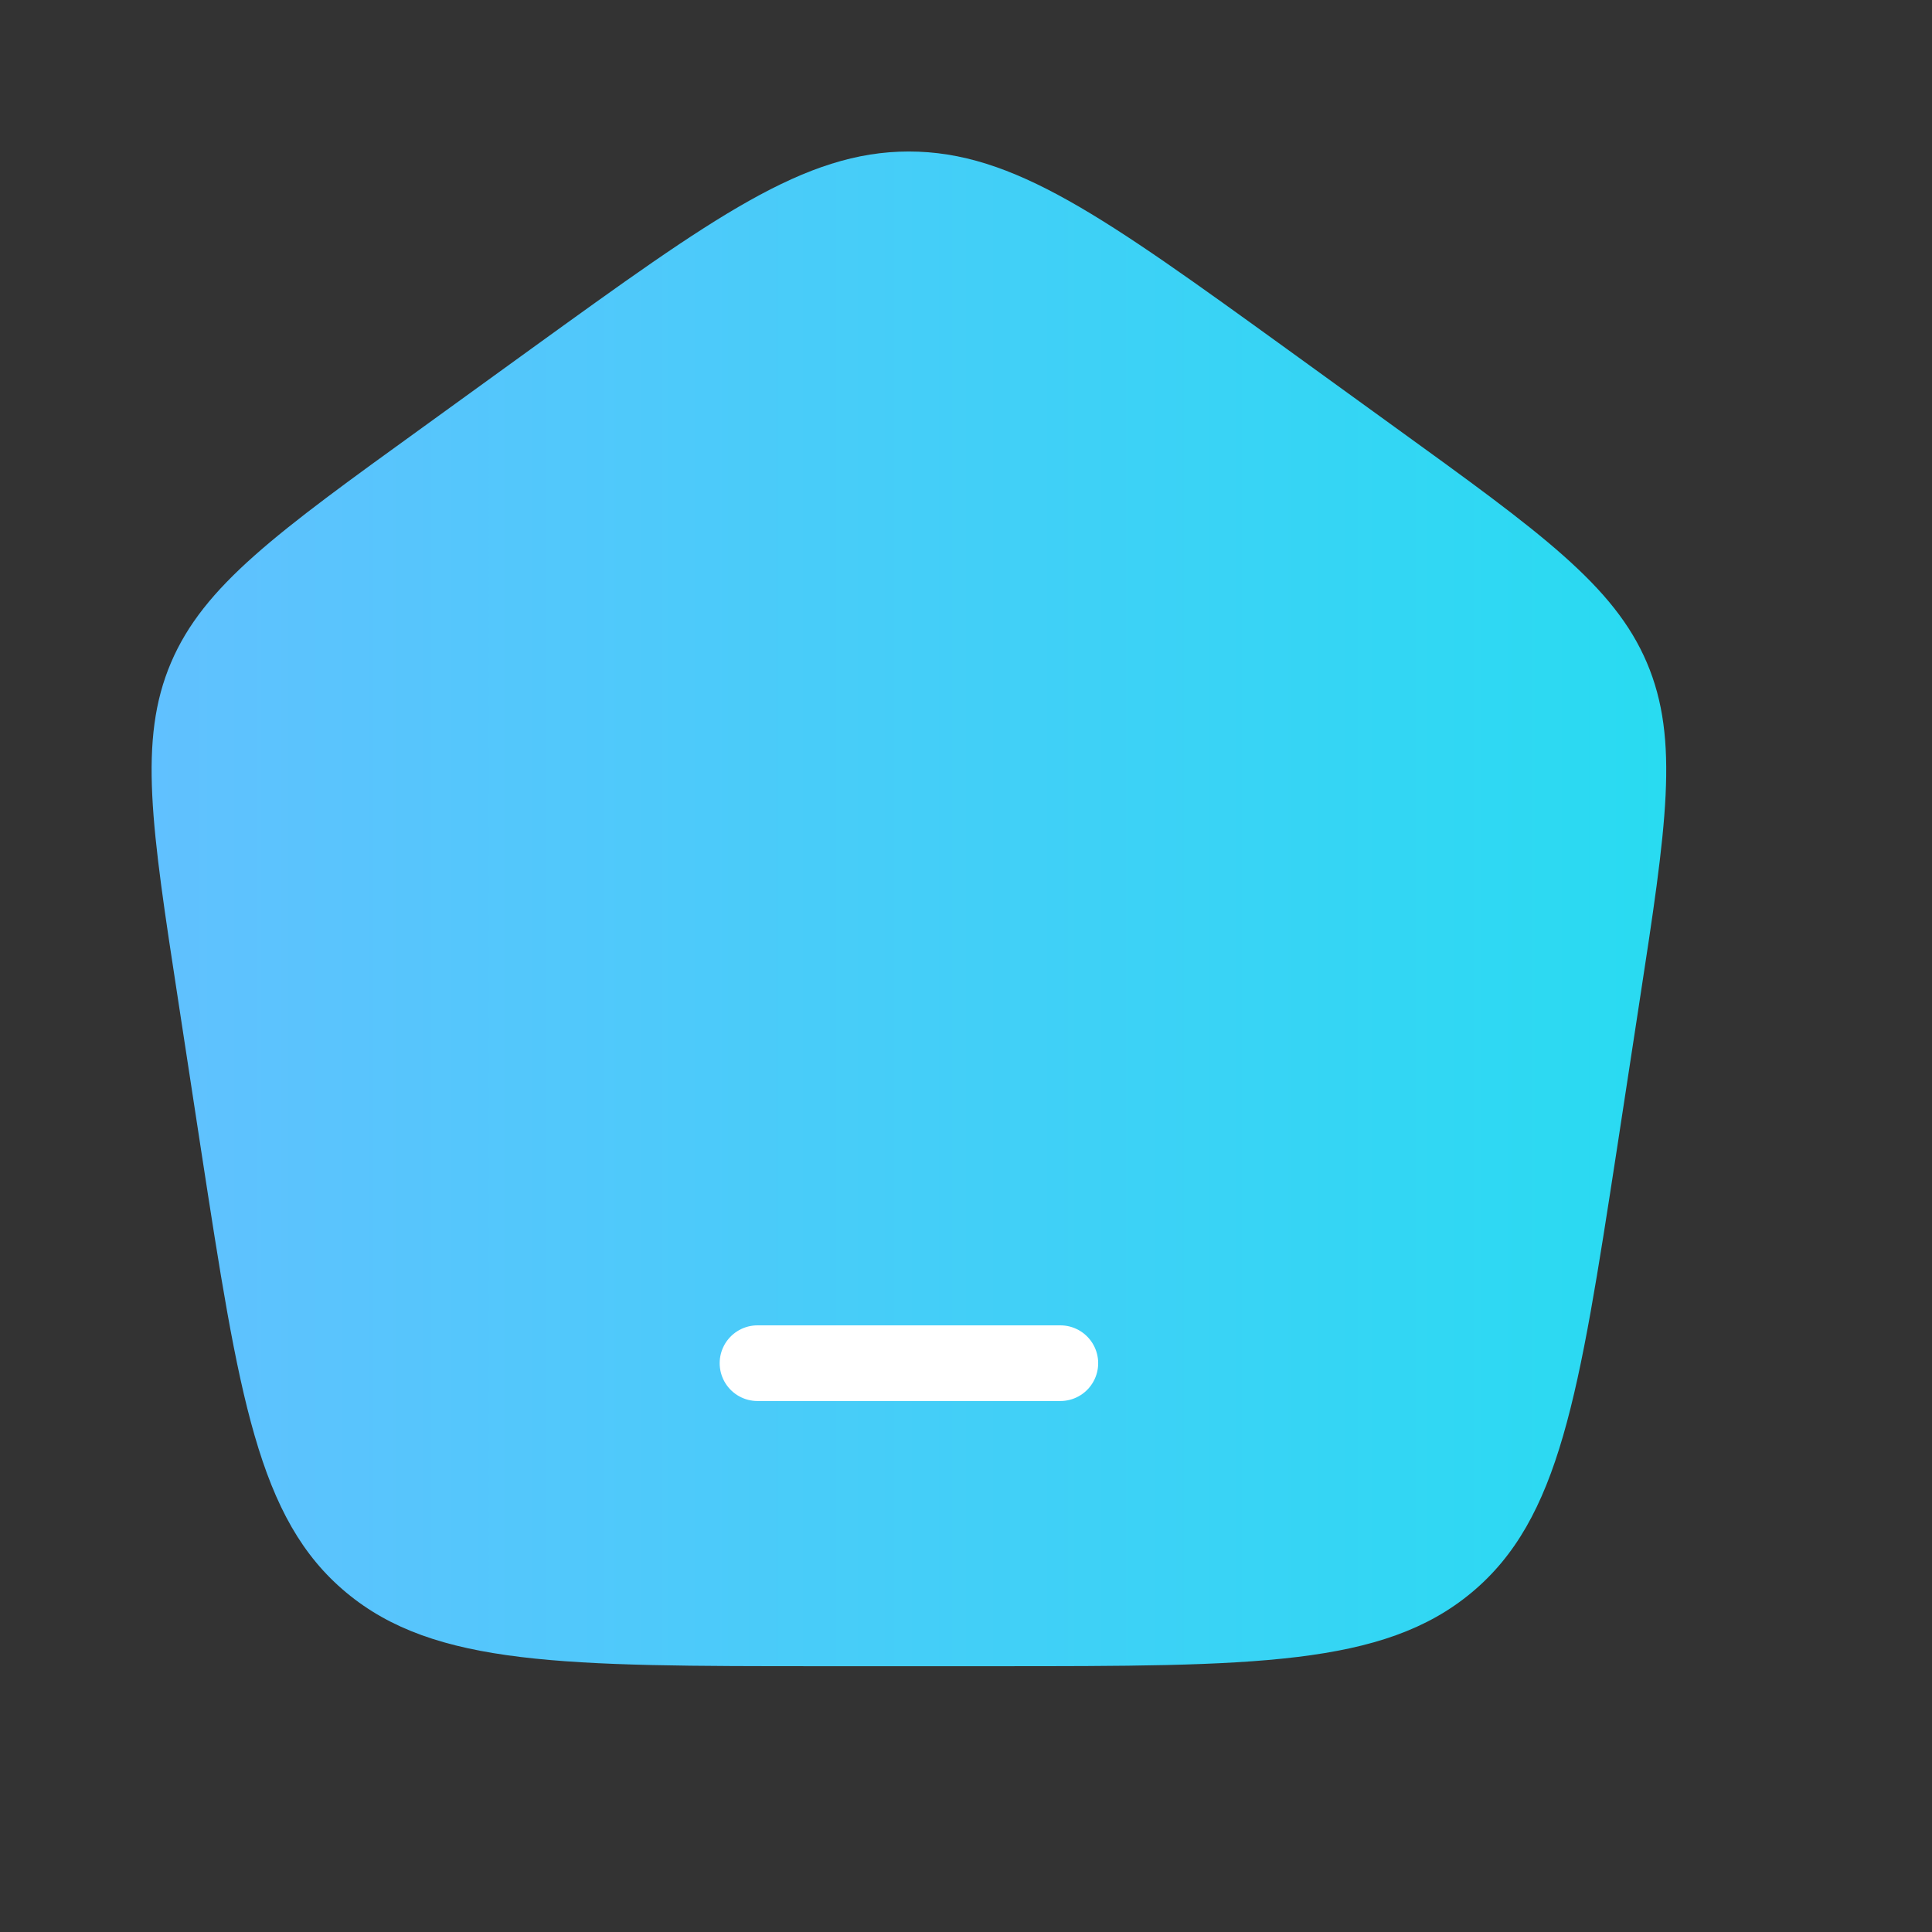<?xml version="1.0" encoding="utf-8"?>
<svg xmlns="http://www.w3.org/2000/svg" fill="none" height="100%" overflow="visible" preserveAspectRatio="none" style="display: block;" viewBox="0 0 12 12" width="100%">
<rect x="0" y="0" width="12" height="12" fill="#333333" stroke="none"/>
<g id="Frame">
<path d="M1.107 6.216C0.941 5.135 0.858 4.595 1.062 4.116C1.266 3.637 1.719 3.309 2.626 2.654L3.303 2.164C4.431 1.349 4.995 0.941 5.645 0.941C6.296 0.941 6.86 1.349 7.988 2.164L8.665 2.654C9.571 3.309 10.025 3.637 10.229 4.116C10.433 4.595 10.35 5.135 10.184 6.216L10.043 7.137C9.807 8.669 9.689 9.435 9.14 9.892C8.591 10.349 7.787 10.349 6.181 10.349H5.11C3.503 10.349 2.7 10.349 2.151 9.892C1.601 9.435 1.484 8.669 1.248 7.137L1.107 6.216Z" fill="url(#paint0_linear_0_105048)" id="Vector"/>
<path d="M4.705 8.467H6.586" id="Vector_2" stroke="white" stroke-linecap="round" stroke-linejoin="round" stroke-width="0.47"/>
</g>
<defs>
<linearGradient gradientUnits="userSpaceOnUse" id="paint0_linear_0_105048" x1="0.69" x2="11.14" y1="7.675" y2="7.675">
<stop stop-color="#62C0FF"/>
<stop offset="1" stop-color="#24DDF0"/>
</linearGradient>
</defs>
</svg>